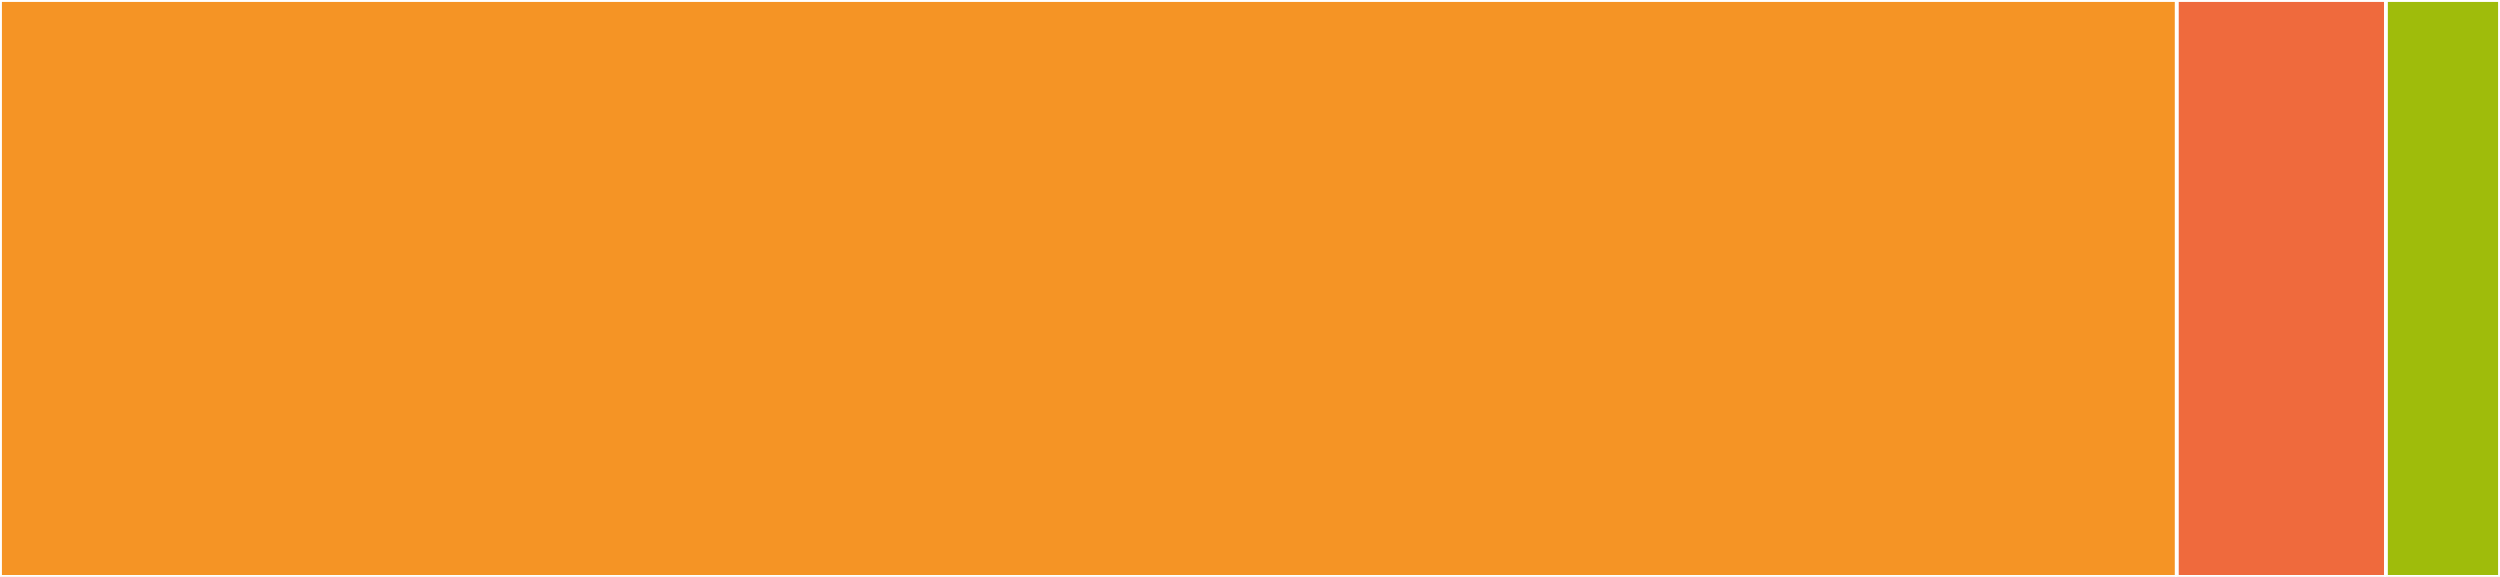 <svg baseProfile="full" width="650" height="150" viewBox="0 0 650 150" version="1.1"
xmlns="http://www.w3.org/2000/svg" xmlns:ev="http://www.w3.org/2001/xml-events"
xmlns:xlink="http://www.w3.org/1999/xlink">

<rect x="0" y="0" width="650" height="150" fill="#333333" stroke="none"/>

<style>rect.s{mask:url(#mask);}</style>
<defs>
  <pattern id="white" width="4" height="4" patternUnits="userSpaceOnUse" patternTransform="rotate(45)">
    <rect width="2" height="2" transform="translate(0,0)" fill="white"></rect>
  </pattern>
  <mask id="mask">
    <rect x="0" y="0" width="100%" height="100%" fill="url(#white)"></rect>
  </mask>
</defs>

<rect x="0" y="0" width="565.97" height="150.0" fill="#f59425" stroke="white" stroke-width="1" class=" tooltipped" data-content="MOI_wrapper/MOI_wrapper.jl"><title>MOI_wrapper/MOI_wrapper.jl</title></rect>
<rect x="565.97" y="0" width="54.373" height="150" fill="#ef6a3d" stroke="white" stroke-width="1" class=" tooltipped" data-content="MOI_wrapper/permuted_exponential_cone.jl"><title>MOI_wrapper/permuted_exponential_cone.jl</title></rect>
<rect x="620.342" y="0" width="29.658" height="150" fill="#9fbc0b" stroke="white" stroke-width="1" class=" tooltipped" data-content="ECOS.jl"><title>ECOS.jl</title></rect>
</svg>